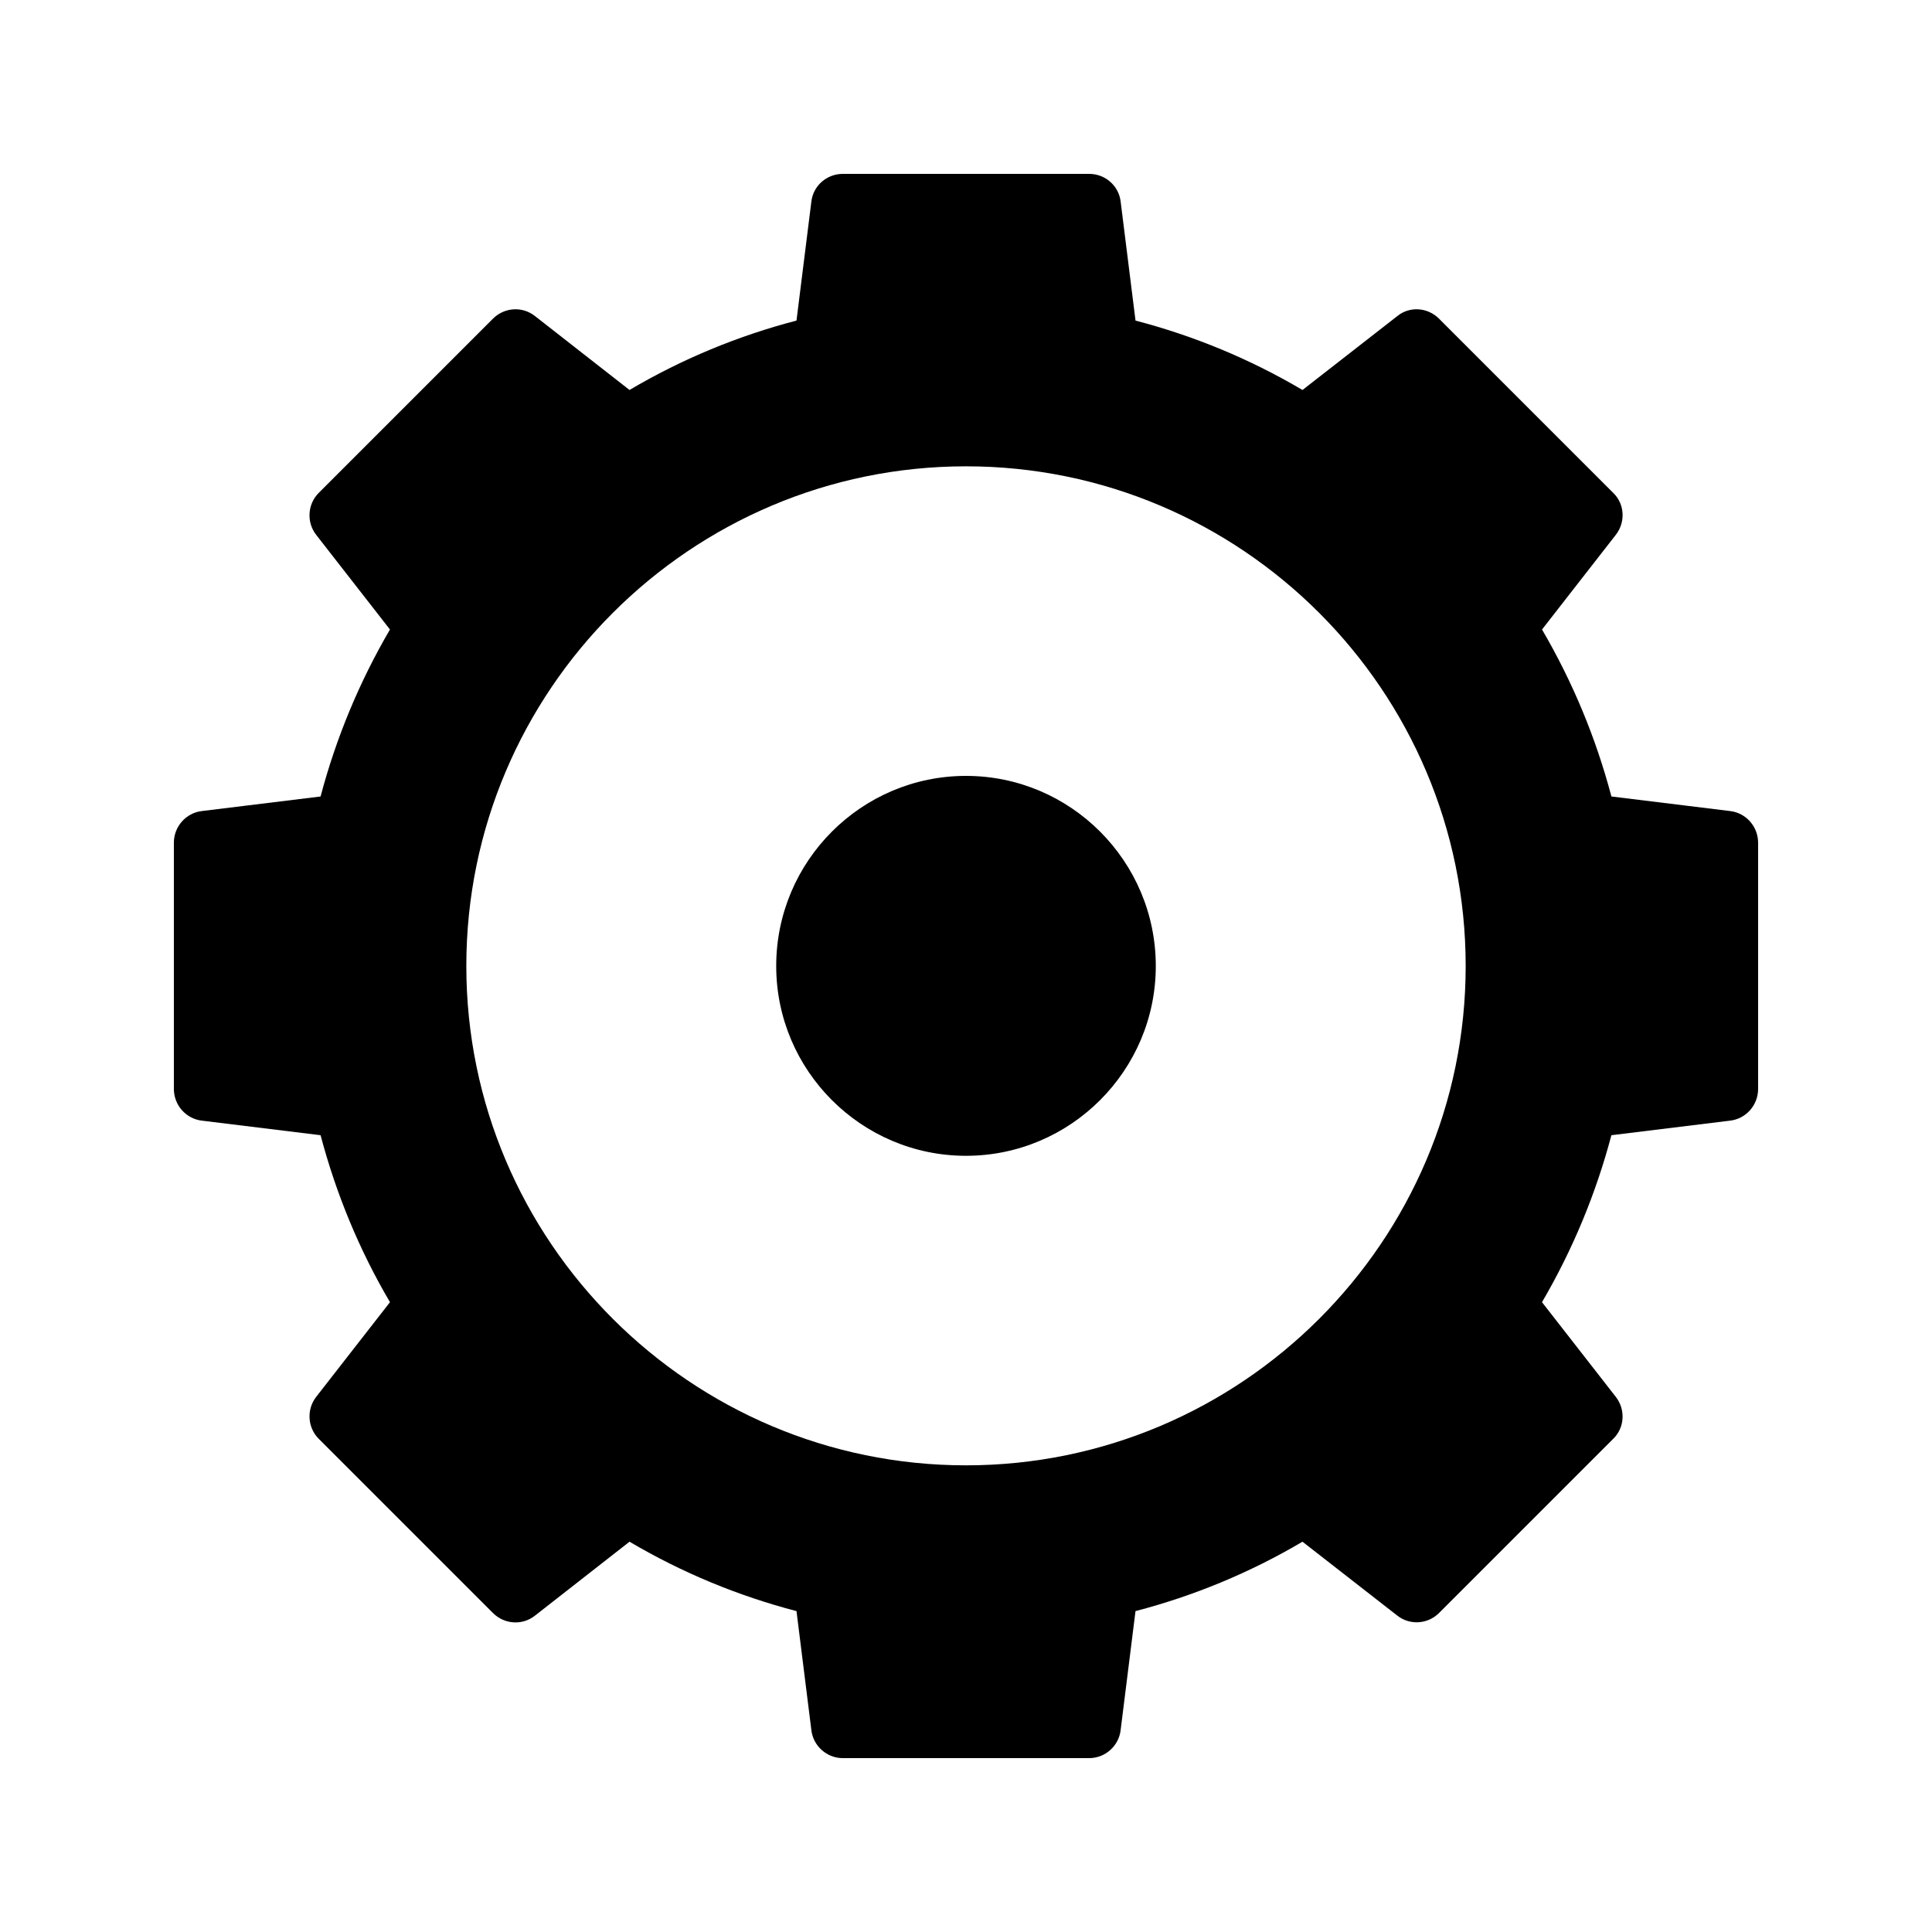 <?xml version="1.0" encoding="UTF-8"?>
<!-- Uploaded to: ICON Repo, www.svgrepo.com, Generator: ICON Repo Mixer Tools -->
<svg fill="#000000" width="800px" height="800px" version="1.1" viewBox="144 144 512 512" xmlns="http://www.w3.org/2000/svg">
 <g>
  <path d="m400 349.62c-27.711 0-50.297 22.586-50.297 50.383 0 27.711 22.586 50.297 50.297 50.297s50.297-22.586 50.297-50.297c0-27.797-22.59-50.383-50.297-50.383z"/>
  <path d="m602.53 358.94-31.488-3.863c-4.113-15.535-10.242-30.312-18.391-44.25l19.566-25.105c2.602-3.359 2.352-8.145-0.672-11.082l-46.184-46.184c-3.023-3.023-7.809-3.359-11.082-0.672l-25.105 19.566c-13.938-8.23-28.801-14.359-44.25-18.391l-3.945-31.57c-0.508-4.203-4.121-7.309-8.316-7.309h-65.328c-4.199 0-7.809 3.106-8.312 7.305l-3.945 31.57c-15.449 4.031-30.312 10.16-44.25 18.391l-25.027-19.562c-3.359-2.688-8.145-2.352-11.168 0.672l-46.184 46.184c-2.938 2.938-3.273 7.727-0.672 11.082l19.566 25.105c-8.145 13.938-14.273 28.719-18.391 44.25l-31.488 3.863c-4.195 0.504-7.387 4.113-7.387 8.398v65.242c0 4.281 3.191 7.894 7.391 8.398l31.488 3.863c4.113 15.535 10.242 30.398 18.391 44.25l-19.566 25.105c-2.602 3.359-2.266 8.145 0.672 11.082l46.184 46.184c3.023 3.023 7.809 3.359 11.168 0.672l25.023-19.566c13.938 8.23 28.801 14.359 44.25 18.391l3.945 31.57c0.504 4.199 4.113 7.391 8.312 7.391h65.328c4.199 0 7.809-3.191 8.312-7.391l3.945-31.57c15.449-4.031 30.312-10.16 44.25-18.391l25.105 19.566c3.273 2.602 8.062 2.352 11.082-0.672l46.184-46.184c3.023-2.938 3.273-7.727 0.672-11.082l-19.566-25.105c8.145-13.938 14.273-28.719 18.391-44.25l31.488-3.863c4.199-0.504 7.391-4.113 7.391-8.398v-65.242c0-4.285-3.191-7.894-7.387-8.398zm-202.53 173.39c-72.969 0-132.42-59.367-132.42-132.33 0-73.051 59.449-132.42 132.42-132.42s132.42 59.363 132.42 132.42c0 72.969-59.449 132.33-132.42 132.33z"/>
 </g>
</svg>
